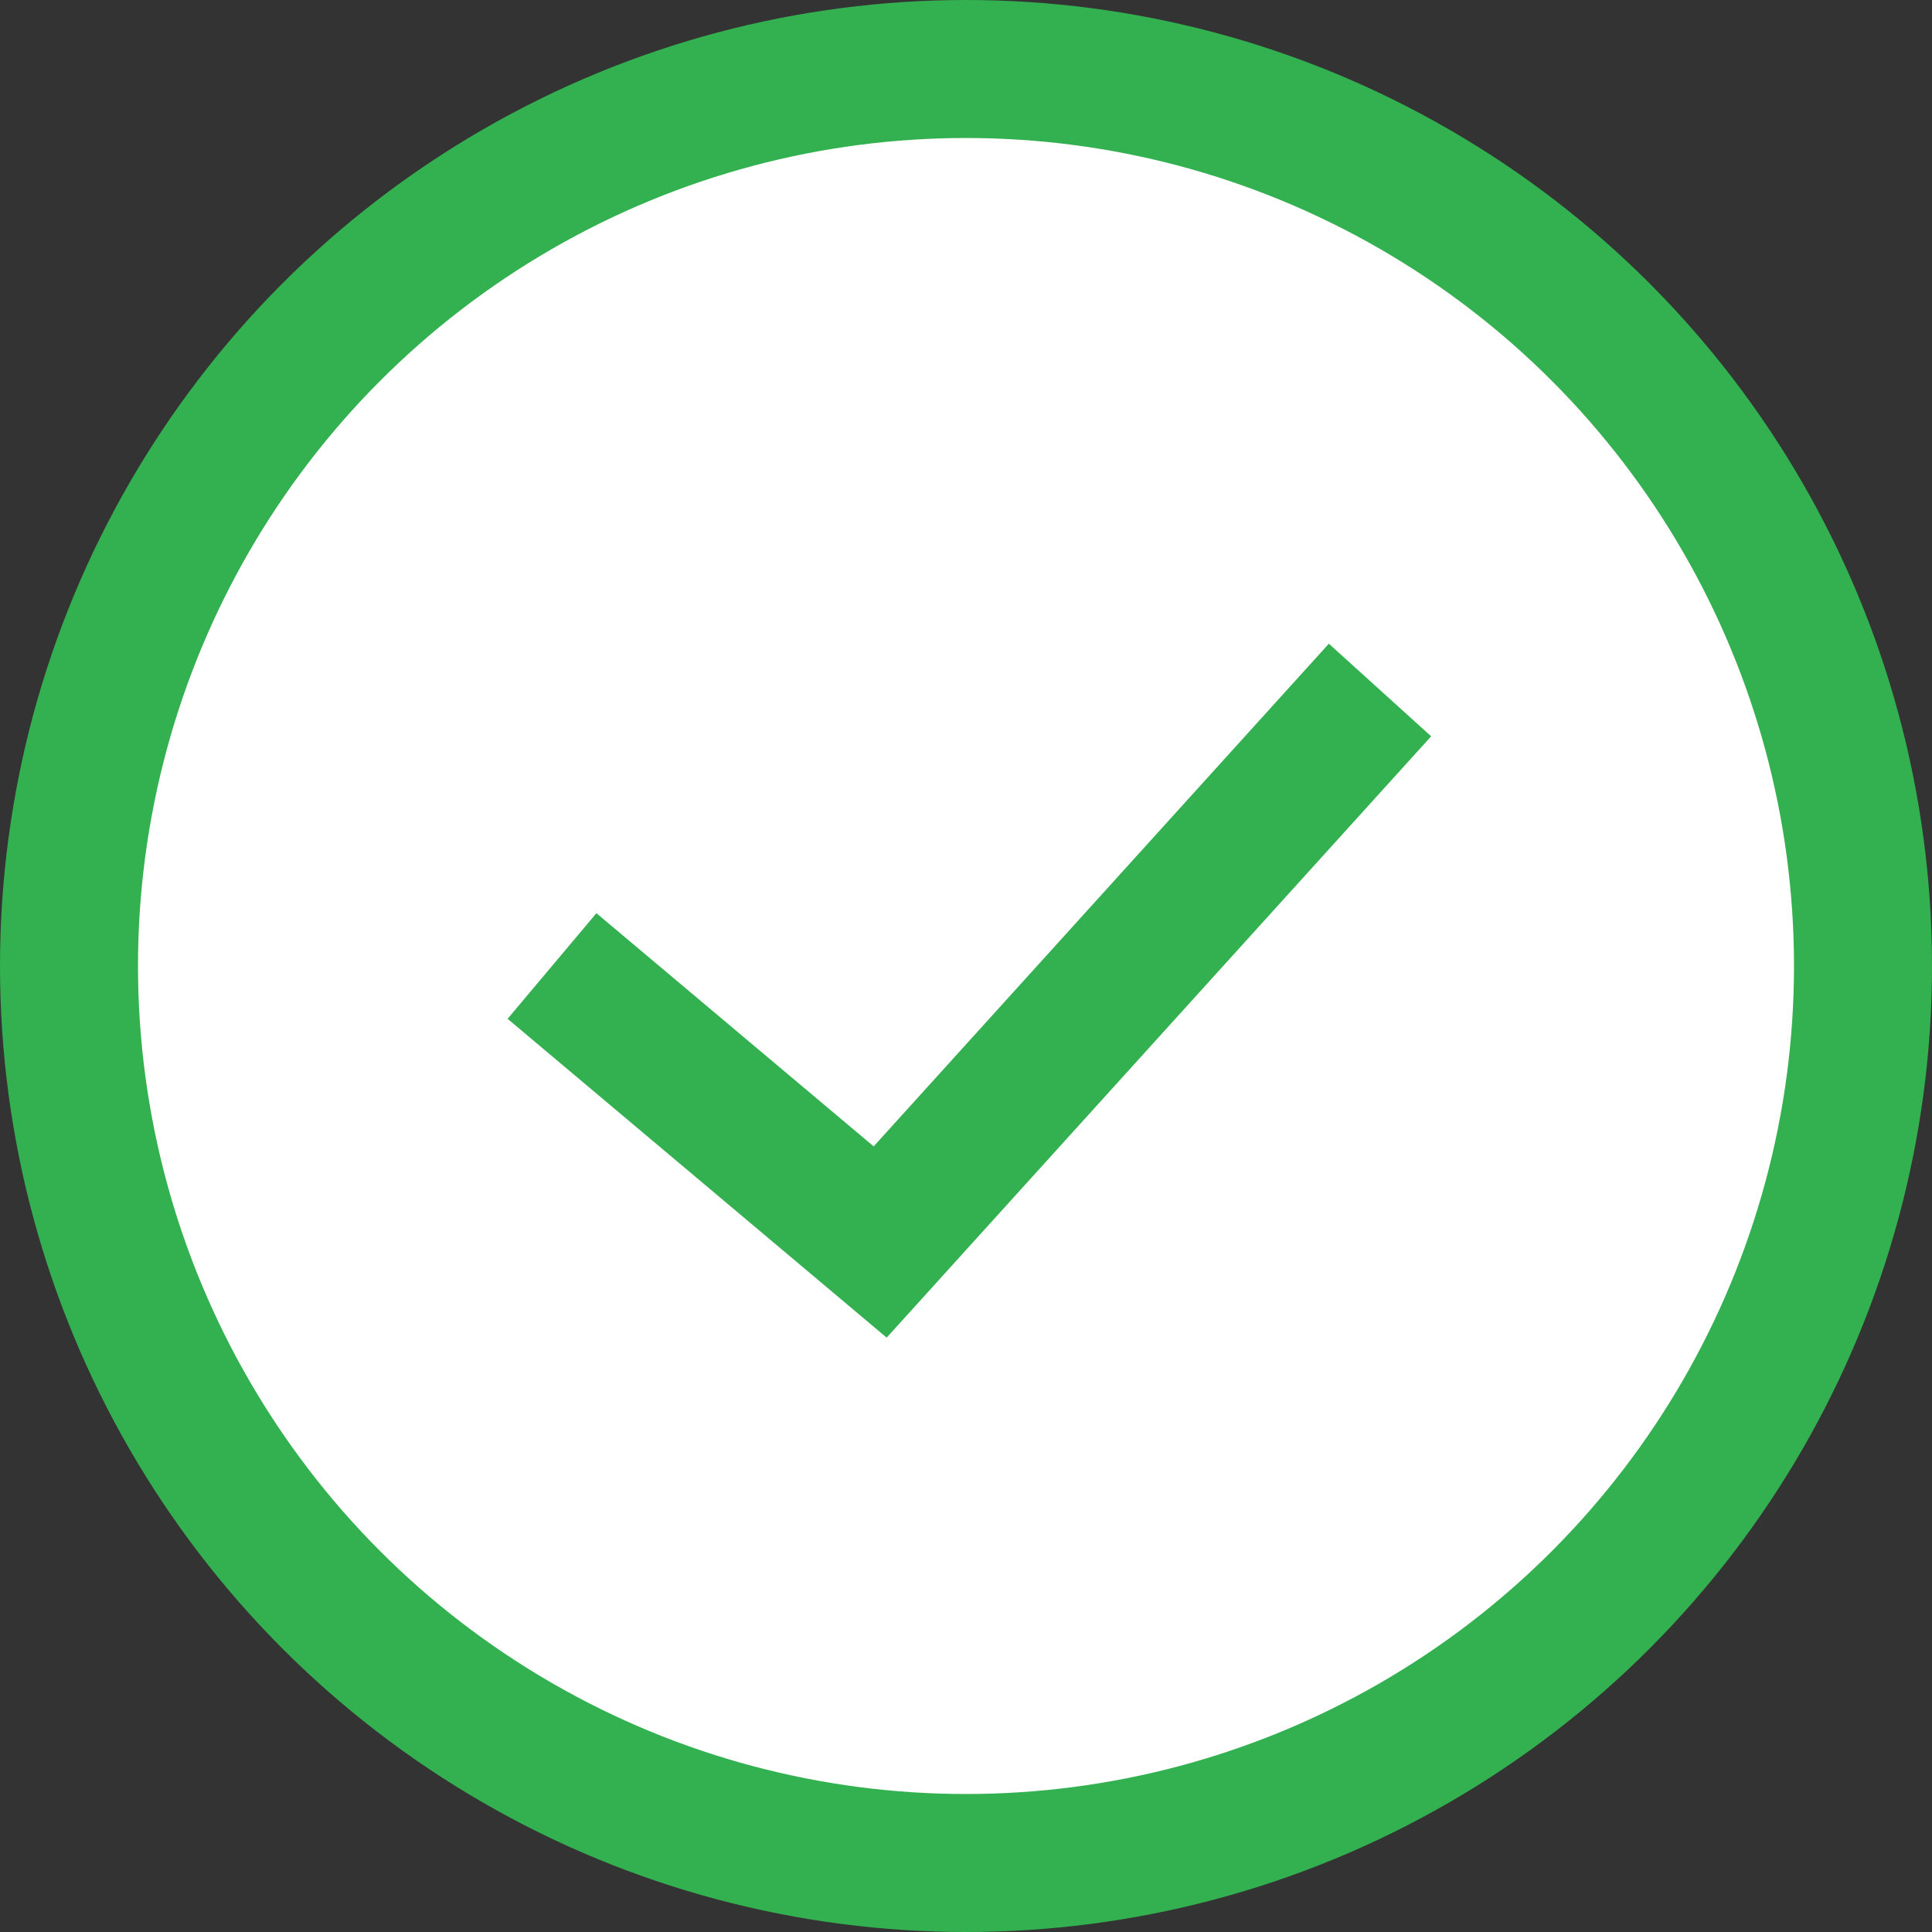 <?xml version="1.0" encoding="UTF-8"?>
<svg width="14px" height="14px" viewBox="0 0 14 14" version="1.1" xmlns="http://www.w3.org/2000/svg" xmlns:xlink="http://www.w3.org/1999/xlink">
    <rect x="0" y="0" width="14" height="14" fill="#333333" stroke="none"/>
    <title>4A292A84-B947-41AD-84C6-1B8BF0929543</title>
    <g id="页面-1" stroke="none" stroke-width="1" fill="none" fill-rule="evenodd">
        <g id="dealmom.net改_coupon" transform="translate(-1312, -381)" stroke="#33B04F">
            <g id="编组-5" transform="translate(690, 291)">
                <g id="编组-14" transform="translate(622, 89)">
                    <g id="dui" transform="translate(0, 1)">
                        <circle id="椭圆形" fill="#FFFFFF" cx="7" cy="7" r="6.5"></circle>
                        <polyline id="路径-3" points="4 7 6.378 9 10 5"></polyline>
                    </g>
                </g>
            </g>
        </g>
    </g>
</svg>